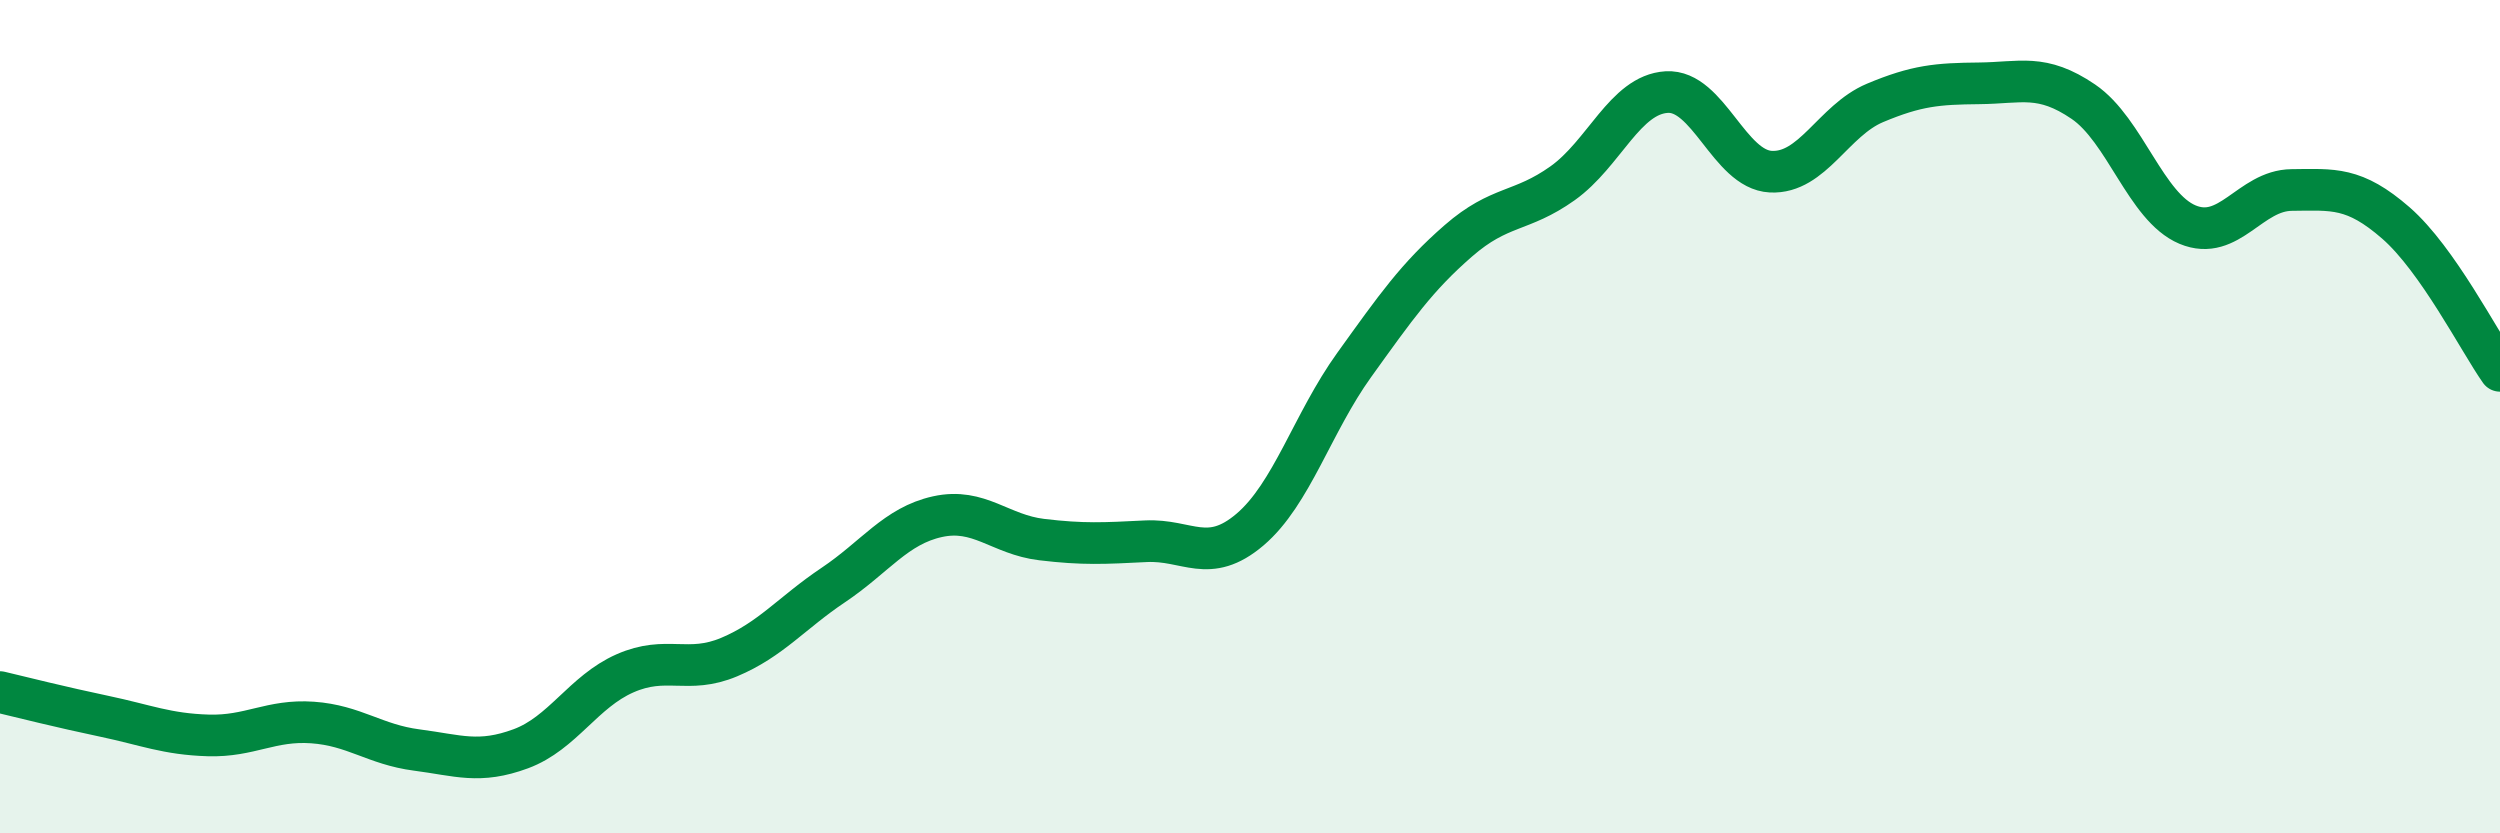 
    <svg width="60" height="20" viewBox="0 0 60 20" xmlns="http://www.w3.org/2000/svg">
      <path
        d="M 0,16.61 C 0.5,16.73 1.5,16.98 2.5,17.19 C 3.5,17.4 4,17.62 5,17.65 C 6,17.68 6.5,17.27 7.5,17.34 C 8.5,17.41 9,17.87 10,18 C 11,18.13 11.5,18.34 12.5,17.97 C 13.5,17.6 14,16.6 15,16.16 C 16,15.72 16.5,16.19 17.5,15.77 C 18.5,15.35 19,14.71 20,14.04 C 21,13.37 21.5,12.62 22.5,12.4 C 23.5,12.18 24,12.83 25,12.95 C 26,13.07 26.5,13.04 27.5,12.99 C 28.5,12.94 29,13.56 30,12.71 C 31,11.86 31.5,10.15 32.5,8.76 C 33.5,7.37 34,6.65 35,5.78 C 36,4.91 36.5,5.11 37.5,4.4 C 38.5,3.69 39,2.27 40,2.21 C 41,2.15 41.5,4.07 42.5,4.12 C 43.5,4.17 44,2.89 45,2.47 C 46,2.05 46.5,2.01 47.5,2 C 48.5,1.99 49,1.76 50,2.44 C 51,3.12 51.5,4.97 52.5,5.39 C 53.5,5.81 54,4.57 55,4.56 C 56,4.55 56.5,4.48 57.5,5.35 C 58.5,6.22 59.5,8.19 60,8.9L60 20L0 20Z"
        fill="#008740"
        opacity="0.1"
        stroke-linecap="round"
        stroke-linejoin="round"
      />
      <path
        d="M 0,16.61 C 0.5,16.73 1.5,16.98 2.5,17.19 C 3.5,17.4 4,17.62 5,17.65 C 6,17.68 6.5,17.27 7.5,17.34 C 8.5,17.41 9,17.87 10,18 C 11,18.13 11.5,18.34 12.5,17.97 C 13.5,17.6 14,16.6 15,16.16 C 16,15.72 16.5,16.19 17.5,15.77 C 18.5,15.35 19,14.71 20,14.04 C 21,13.37 21.5,12.62 22.5,12.4 C 23.5,12.18 24,12.83 25,12.95 C 26,13.07 26.5,13.04 27.5,12.99 C 28.5,12.94 29,13.56 30,12.71 C 31,11.86 31.5,10.15 32.5,8.76 C 33.5,7.37 34,6.65 35,5.78 C 36,4.91 36.5,5.11 37.5,4.4 C 38.5,3.69 39,2.27 40,2.21 C 41,2.15 41.5,4.07 42.5,4.12 C 43.5,4.17 44,2.89 45,2.47 C 46,2.05 46.5,2.01 47.5,2 C 48.5,1.99 49,1.76 50,2.44 C 51,3.12 51.5,4.97 52.5,5.39 C 53.5,5.81 54,4.57 55,4.56 C 56,4.55 56.5,4.48 57.5,5.35 C 58.5,6.22 59.5,8.19 60,8.9"
        stroke="#008740"
        stroke-width="1"
        fill="none"
        stroke-linecap="round"
        stroke-linejoin="round"
      />
    </svg>
  